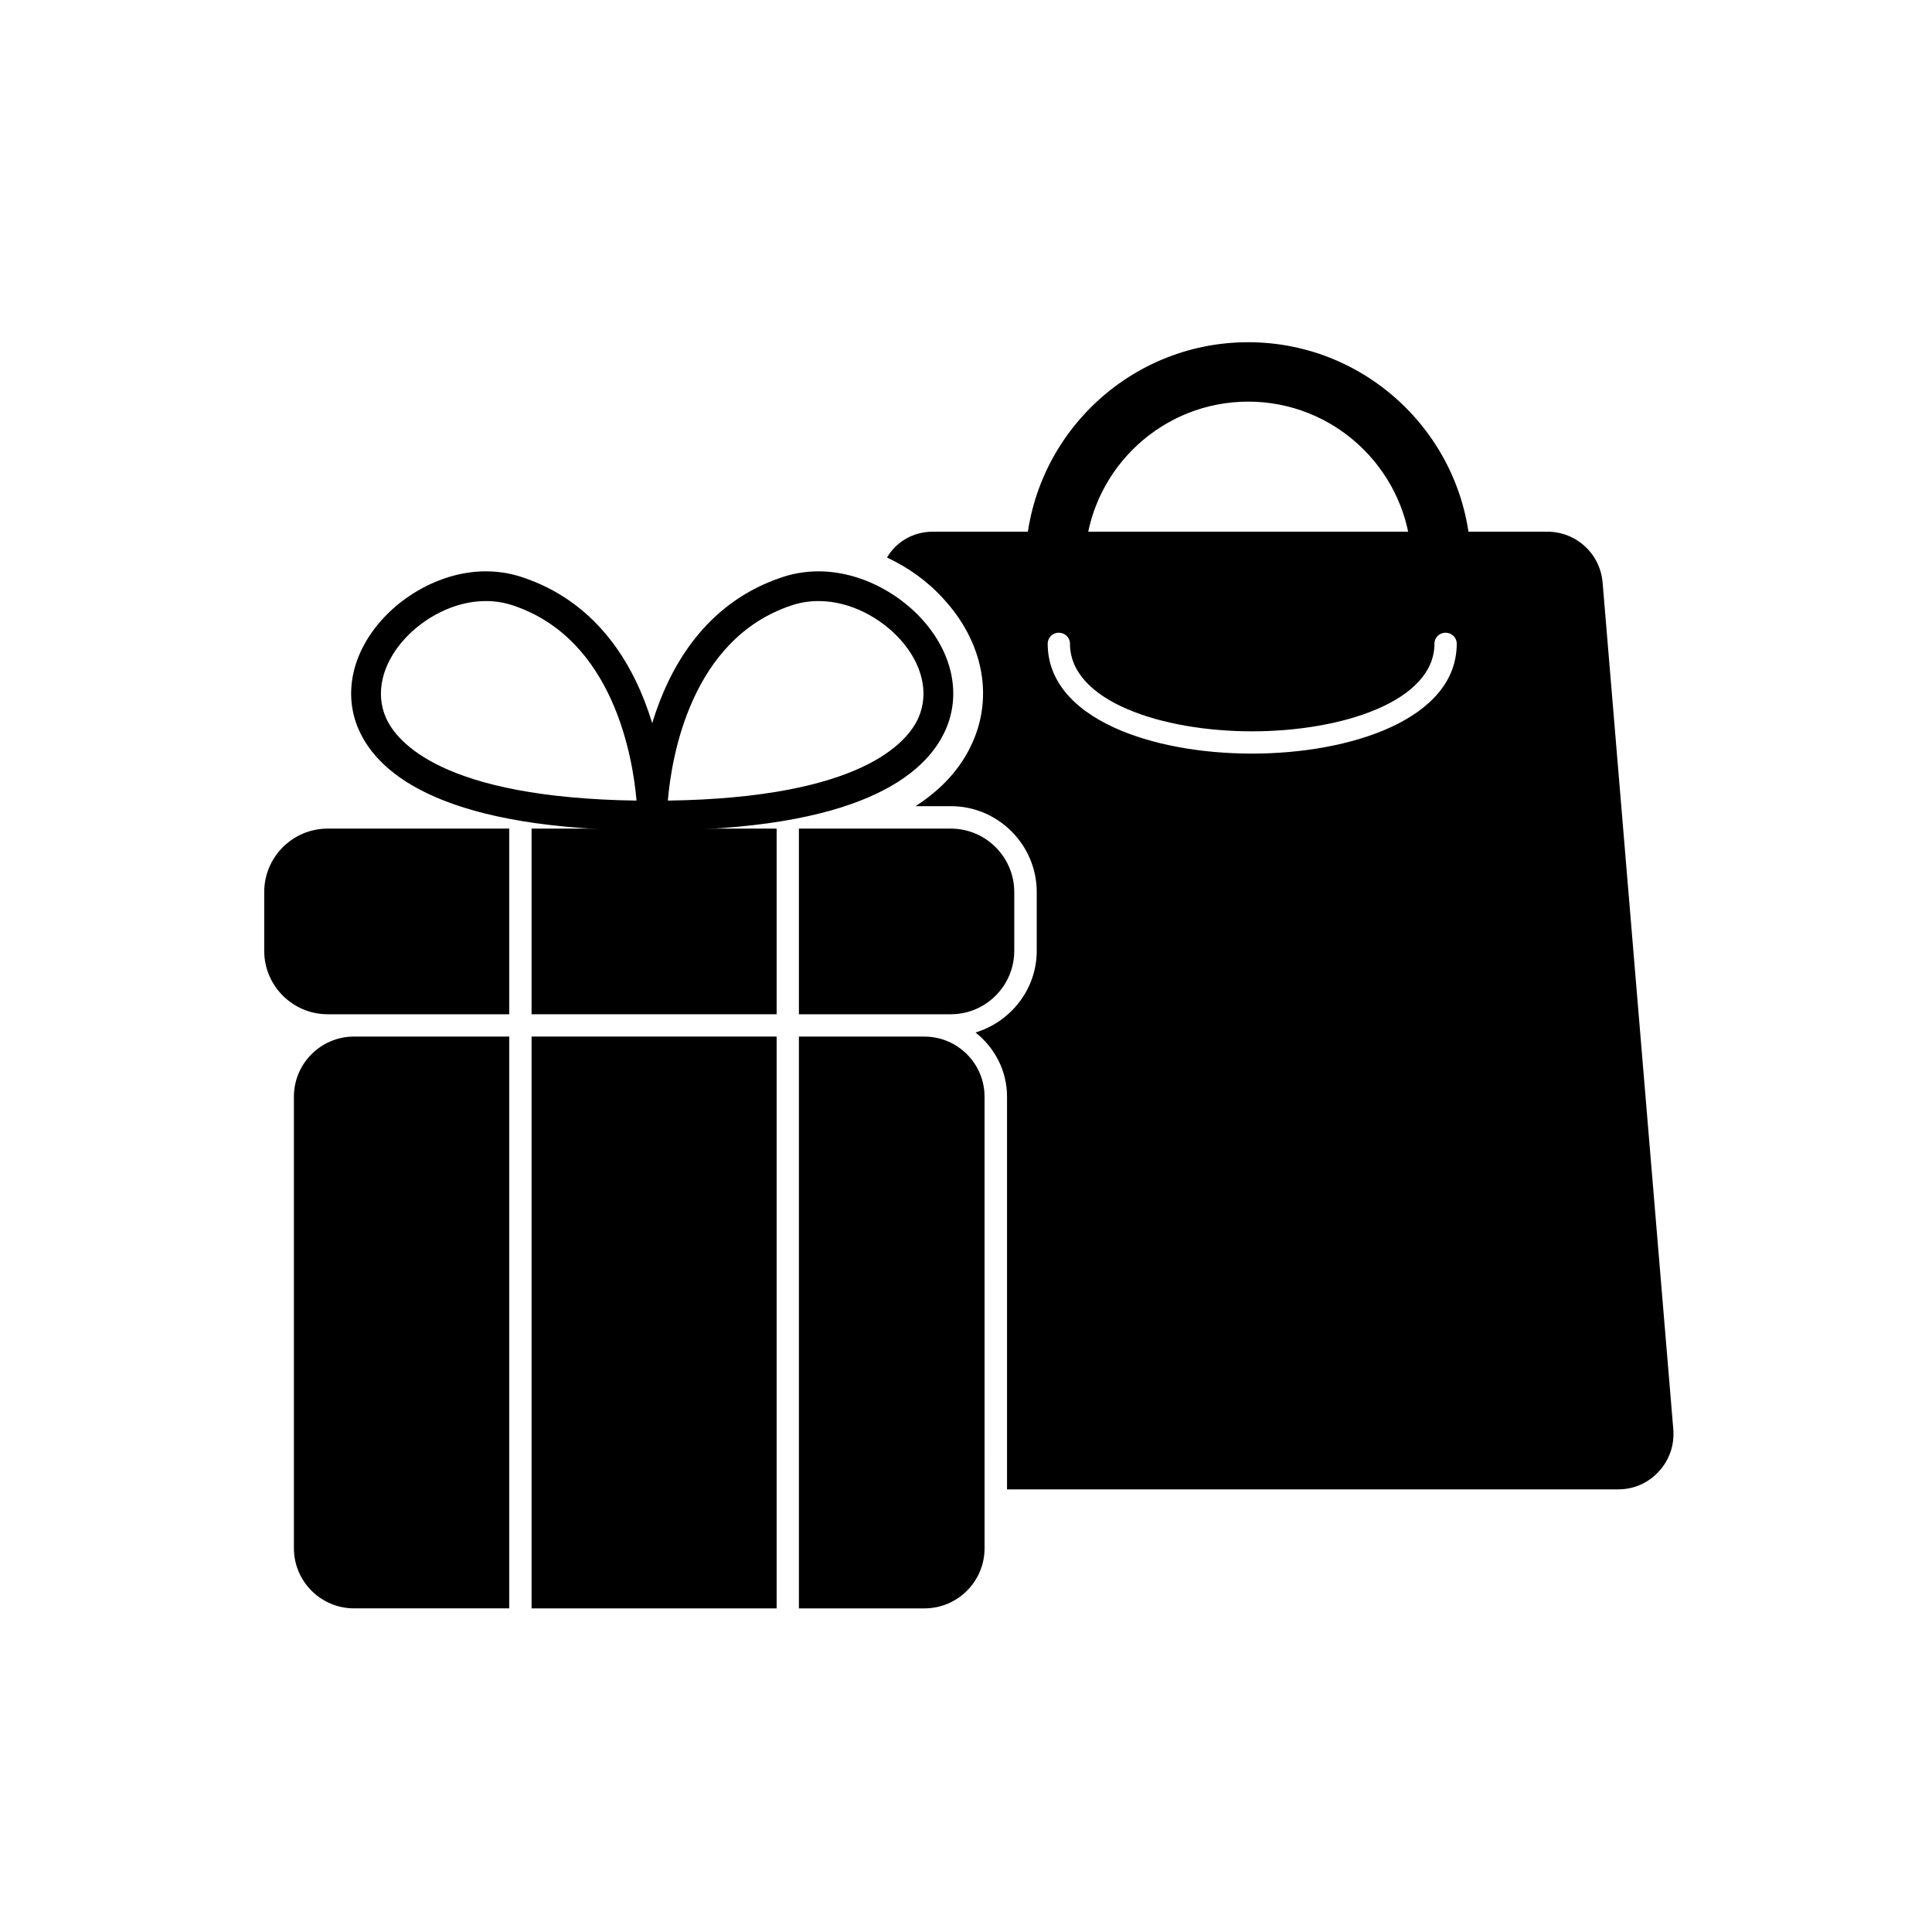 <?xml version="1.0" encoding="UTF-8"?>
<!-- Uploaded to: ICON Repo, www.svgrepo.com, Generator: ICON Repo Mixer Tools -->
<svg fill="#000000" width="800px" height="800px" version="1.1" viewBox="144 144 512 512" xmlns="http://www.w3.org/2000/svg">
 <g>
  <path d="m388.98 418.7h-33.262v151.54h33.266c8.785 0 15.938-7.148 15.938-15.938l-0.004-119.66c0-8.785-7.148-15.934-15.938-15.934z"/>
  <path d="m568.7 298.29c-0.707-7.637-7.008-13.383-14.641-13.383h-162.87c-5.195 0-9.684 2.676-12.121 6.848 5.59 2.598 10.785 6.297 15.035 11.02 10.312 11.258 13.145 25.426 7.715 37.785-2.992 6.848-8.109 12.516-15.191 17.082h9.367c12.516 0 22.75 10.234 22.75 22.75v15.586c0 10.234-6.926 18.812-16.215 21.648 5.039 4.016 8.344 10.074 8.344 17.004v104.07h161.93c4.172 0 7.949-1.652 10.785-4.723 2.832-3.07 4.172-7.004 3.856-11.18zm-92.891 45.422c-13.777 0-26.766-2.441-36.449-6.848-11.57-5.273-17.711-12.988-17.711-22.277 0-1.652 1.34-2.914 2.914-2.914 1.652 0 2.992 1.262 2.992 2.914 0 15.191 24.246 23.223 48.254 23.223 24.008 0 48.336-8.031 48.336-23.223 0-1.652 1.34-2.914 2.914-2.914 1.652 0 2.992 1.262 2.992 2.914-0.004 19.992-28.105 29.125-54.242 29.125z"/>
  <path d="m284.87 418.7h64.945v151.54h-64.945z"/>
  <path d="m278.96 363.59h-48.129c-9.27 0-16.812 7.547-16.812 16.816v15.566c0 9.27 7.547 16.816 16.816 16.816h48.125z"/>
  <path d="m278.96 418.7h-41.137c-8.785 0-15.934 7.148-15.934 15.934v119.66c0 8.785 7.148 15.938 15.938 15.938h41.133z"/>
  <path d="m284.87 363.59h64.945v49.199h-64.945z"/>
  <path d="m412.79 395.97v-15.566c0-9.27-7.547-16.816-16.816-16.816h-40.254v49.199h40.258c9.27 0 16.812-7.543 16.812-16.816z"/>
  <path d="m316.84 364.07c-54.52 0-72.375-14.504-77.754-26.668-4.18-9.453-1.824-20.422 6.297-29.348 8.137-8.953 22.734-15.871 37.051-11.078 37.91 12.633 38.344 61.102 38.344 63.156-0.004 2.176-1.762 3.938-3.938 3.938zm-44.109-60.785c-8.488 0-16.516 4.555-21.527 10.066-5.961 6.551-7.801 14.352-4.922 20.867 2.848 6.438 15.004 21.195 66.398 21.949-0.953-11.203-6.019-42.816-32.742-51.727-2.398-0.797-4.82-1.156-7.207-1.156z"/>
  <path d="m316.84 364.07c-2.176 0-3.938-1.762-3.938-3.938 0-2.055 0.434-50.523 38.344-63.156 14.305-4.789 28.91 2.125 37.055 11.078 8.117 8.926 10.469 19.895 6.293 29.348-5.379 12.168-23.234 26.668-77.754 26.668zm44.105-60.785c-2.387 0-4.809 0.359-7.207 1.156-26.793 8.934-31.812 40.527-32.75 51.727 51.406-0.754 63.555-15.508 66.406-21.949 2.883-6.516 1.043-14.316-4.918-20.867-5.012-5.512-13.043-10.066-21.531-10.066z"/>
  <path d="m525.95 305.54h-102.34c-4.348 0-7.871-3.523-7.871-7.871v-3.938c0-32.559 26.484-59.039 59.039-59.039 32.559 0 59.039 26.484 59.039 59.039l0.004 3.938c0 4.344-3.527 7.871-7.875 7.871zm-94.285-15.746h86.238c-1.996-22.035-20.57-39.359-43.121-39.359-22.547 0-41.121 17.324-43.117 39.359z"/>
 </g>
</svg>